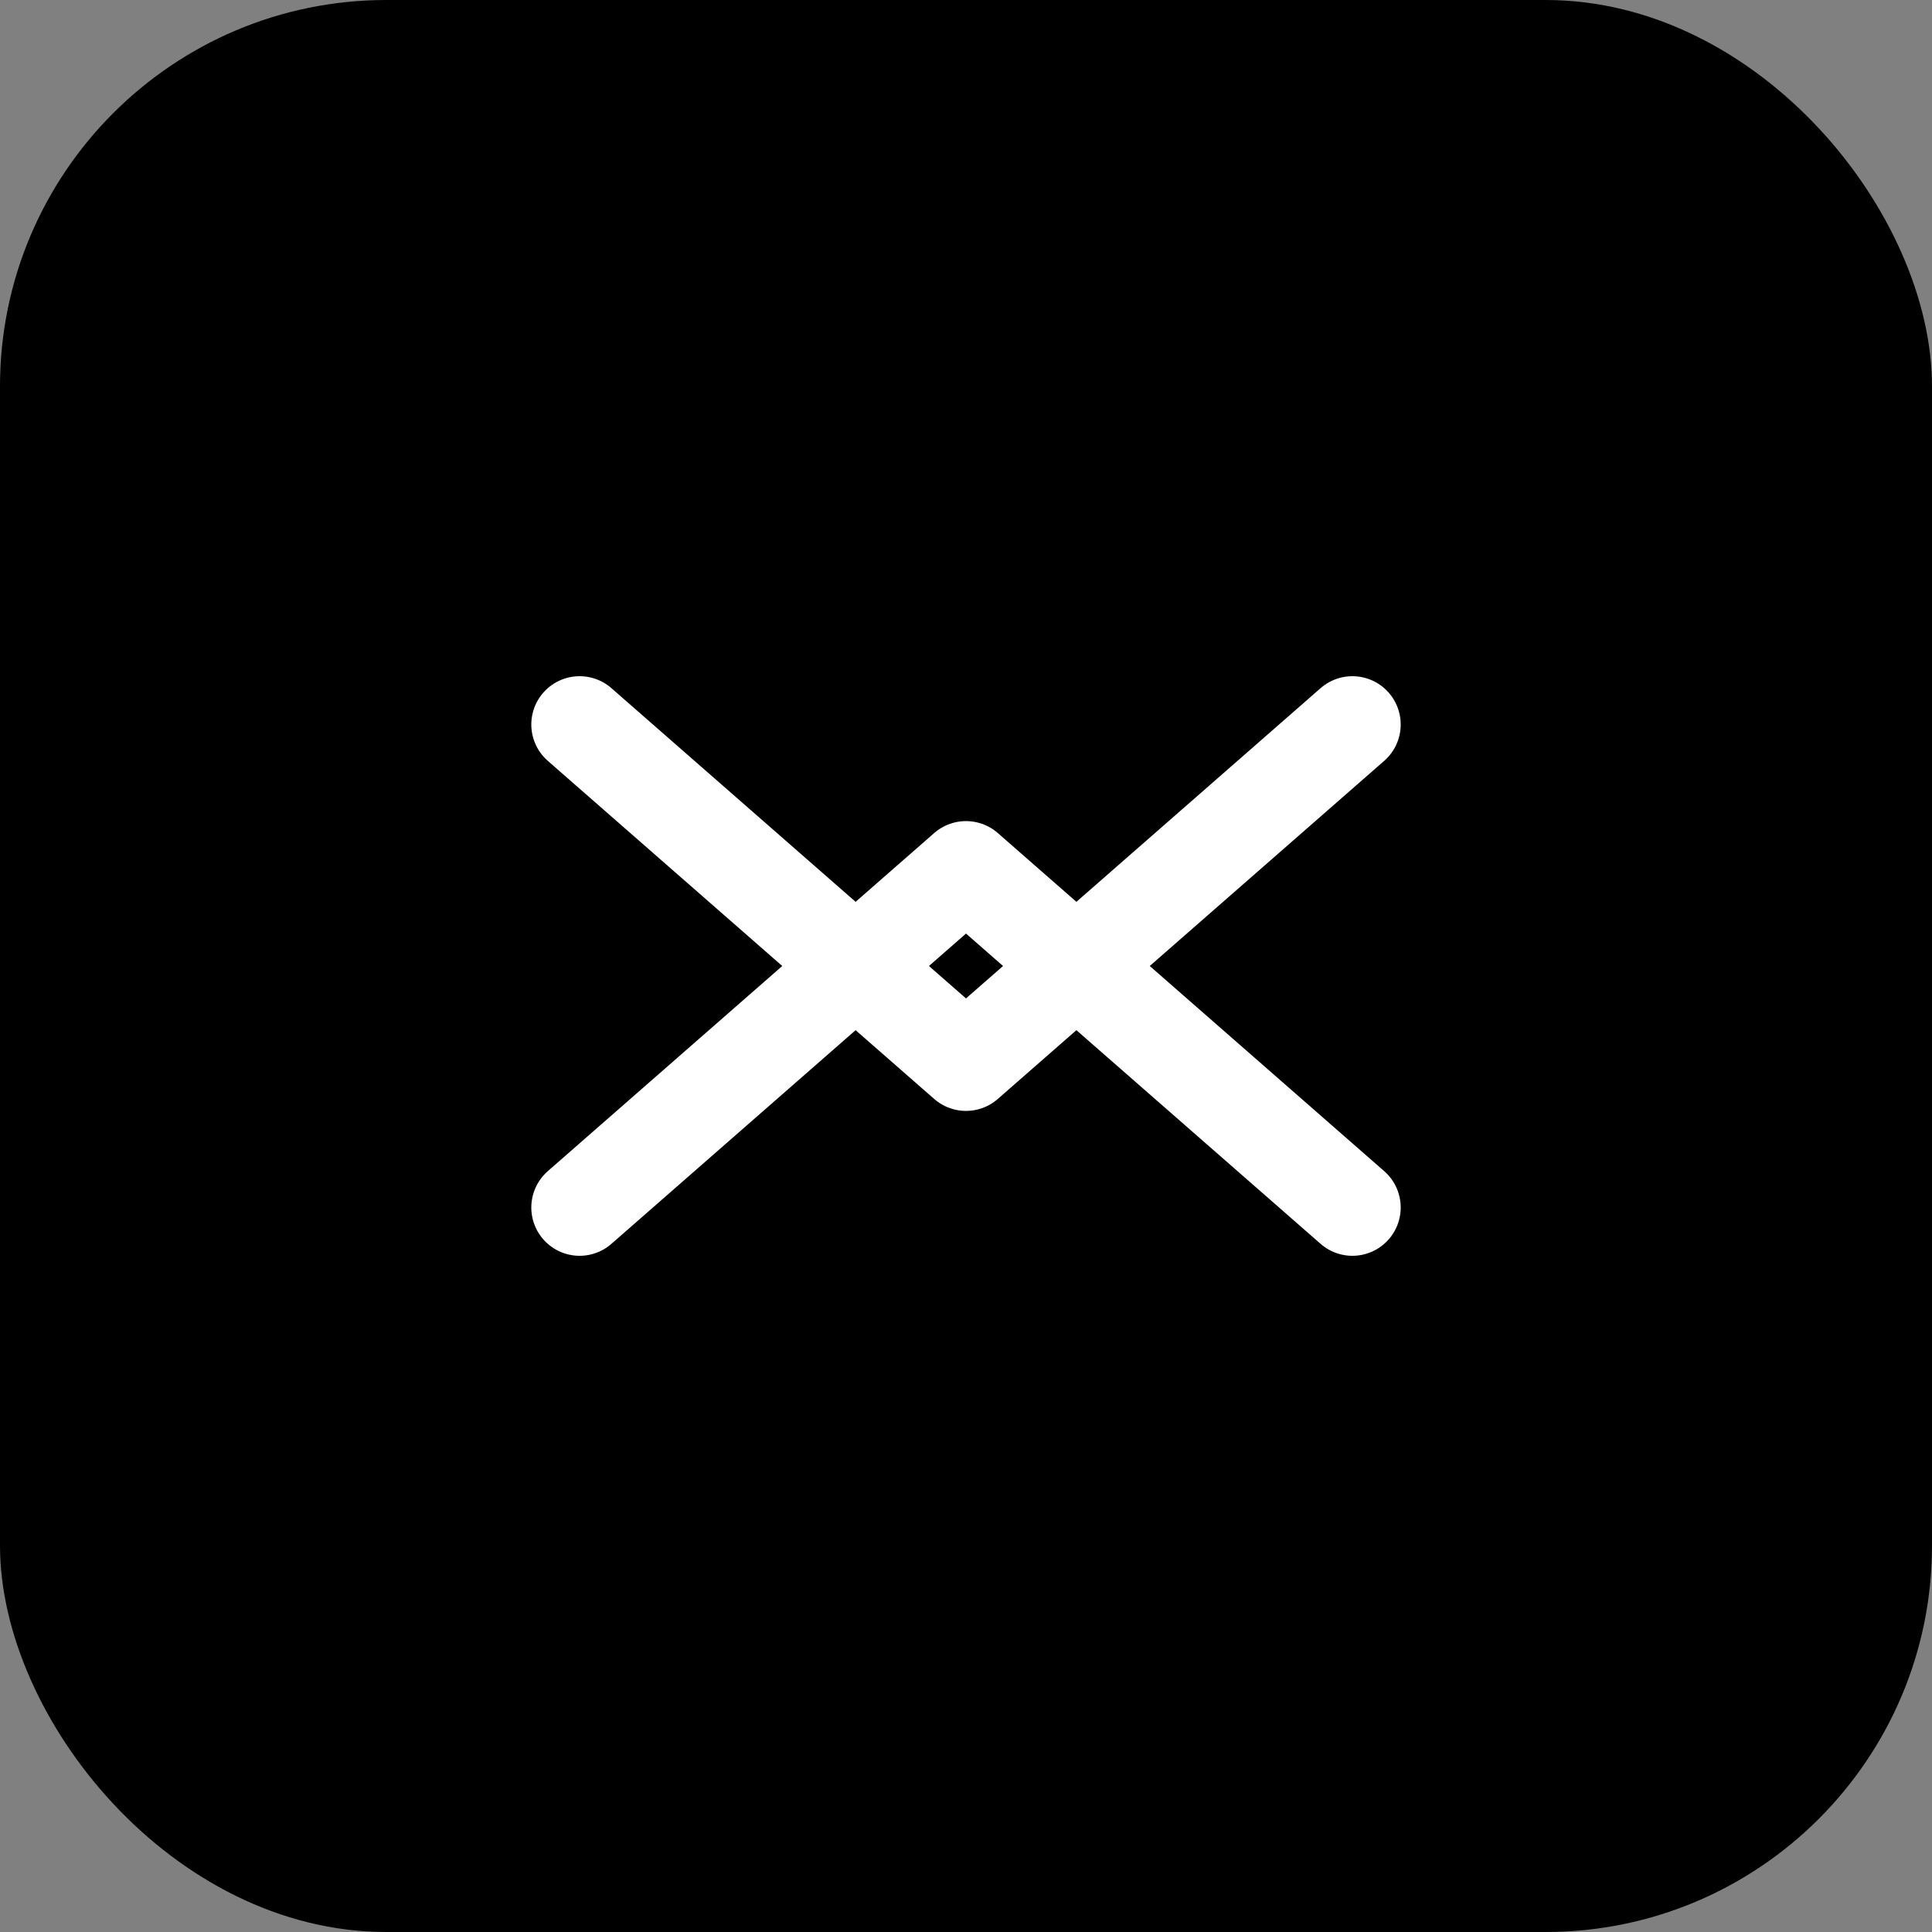 <svg width="40" height="40" viewBox="0 0 40 40" fill="none" xmlns="http://www.w3.org/2000/svg">
  <rect x="0" y="0" width="40" height="40" fill="#808080" stroke="none"/>
  <rect width="40" height="40" rx="8" fill="url(#gradient)"/>
  <path d="M12 15L20 22L28 15" stroke="white" stroke-width="2" stroke-linecap="round" stroke-linejoin="round"/>
  <path d="M12 25L20 18L28 25" stroke="white" stroke-width="2" stroke-linecap="round" stroke-linejoin="round"/>
  <defs>
    <linearGradient id="gradient" x1="0%" y1="0%" x2="100%" y2="100%">
      <stop offset="0%" style="stop-color:oklch(0.62 0.25 258);stop-opacity:1" />
      <stop offset="100%" style="stop-color:oklch(0.65 0.2 145);stop-opacity:1" />
    </linearGradient>
  </defs>
</svg>